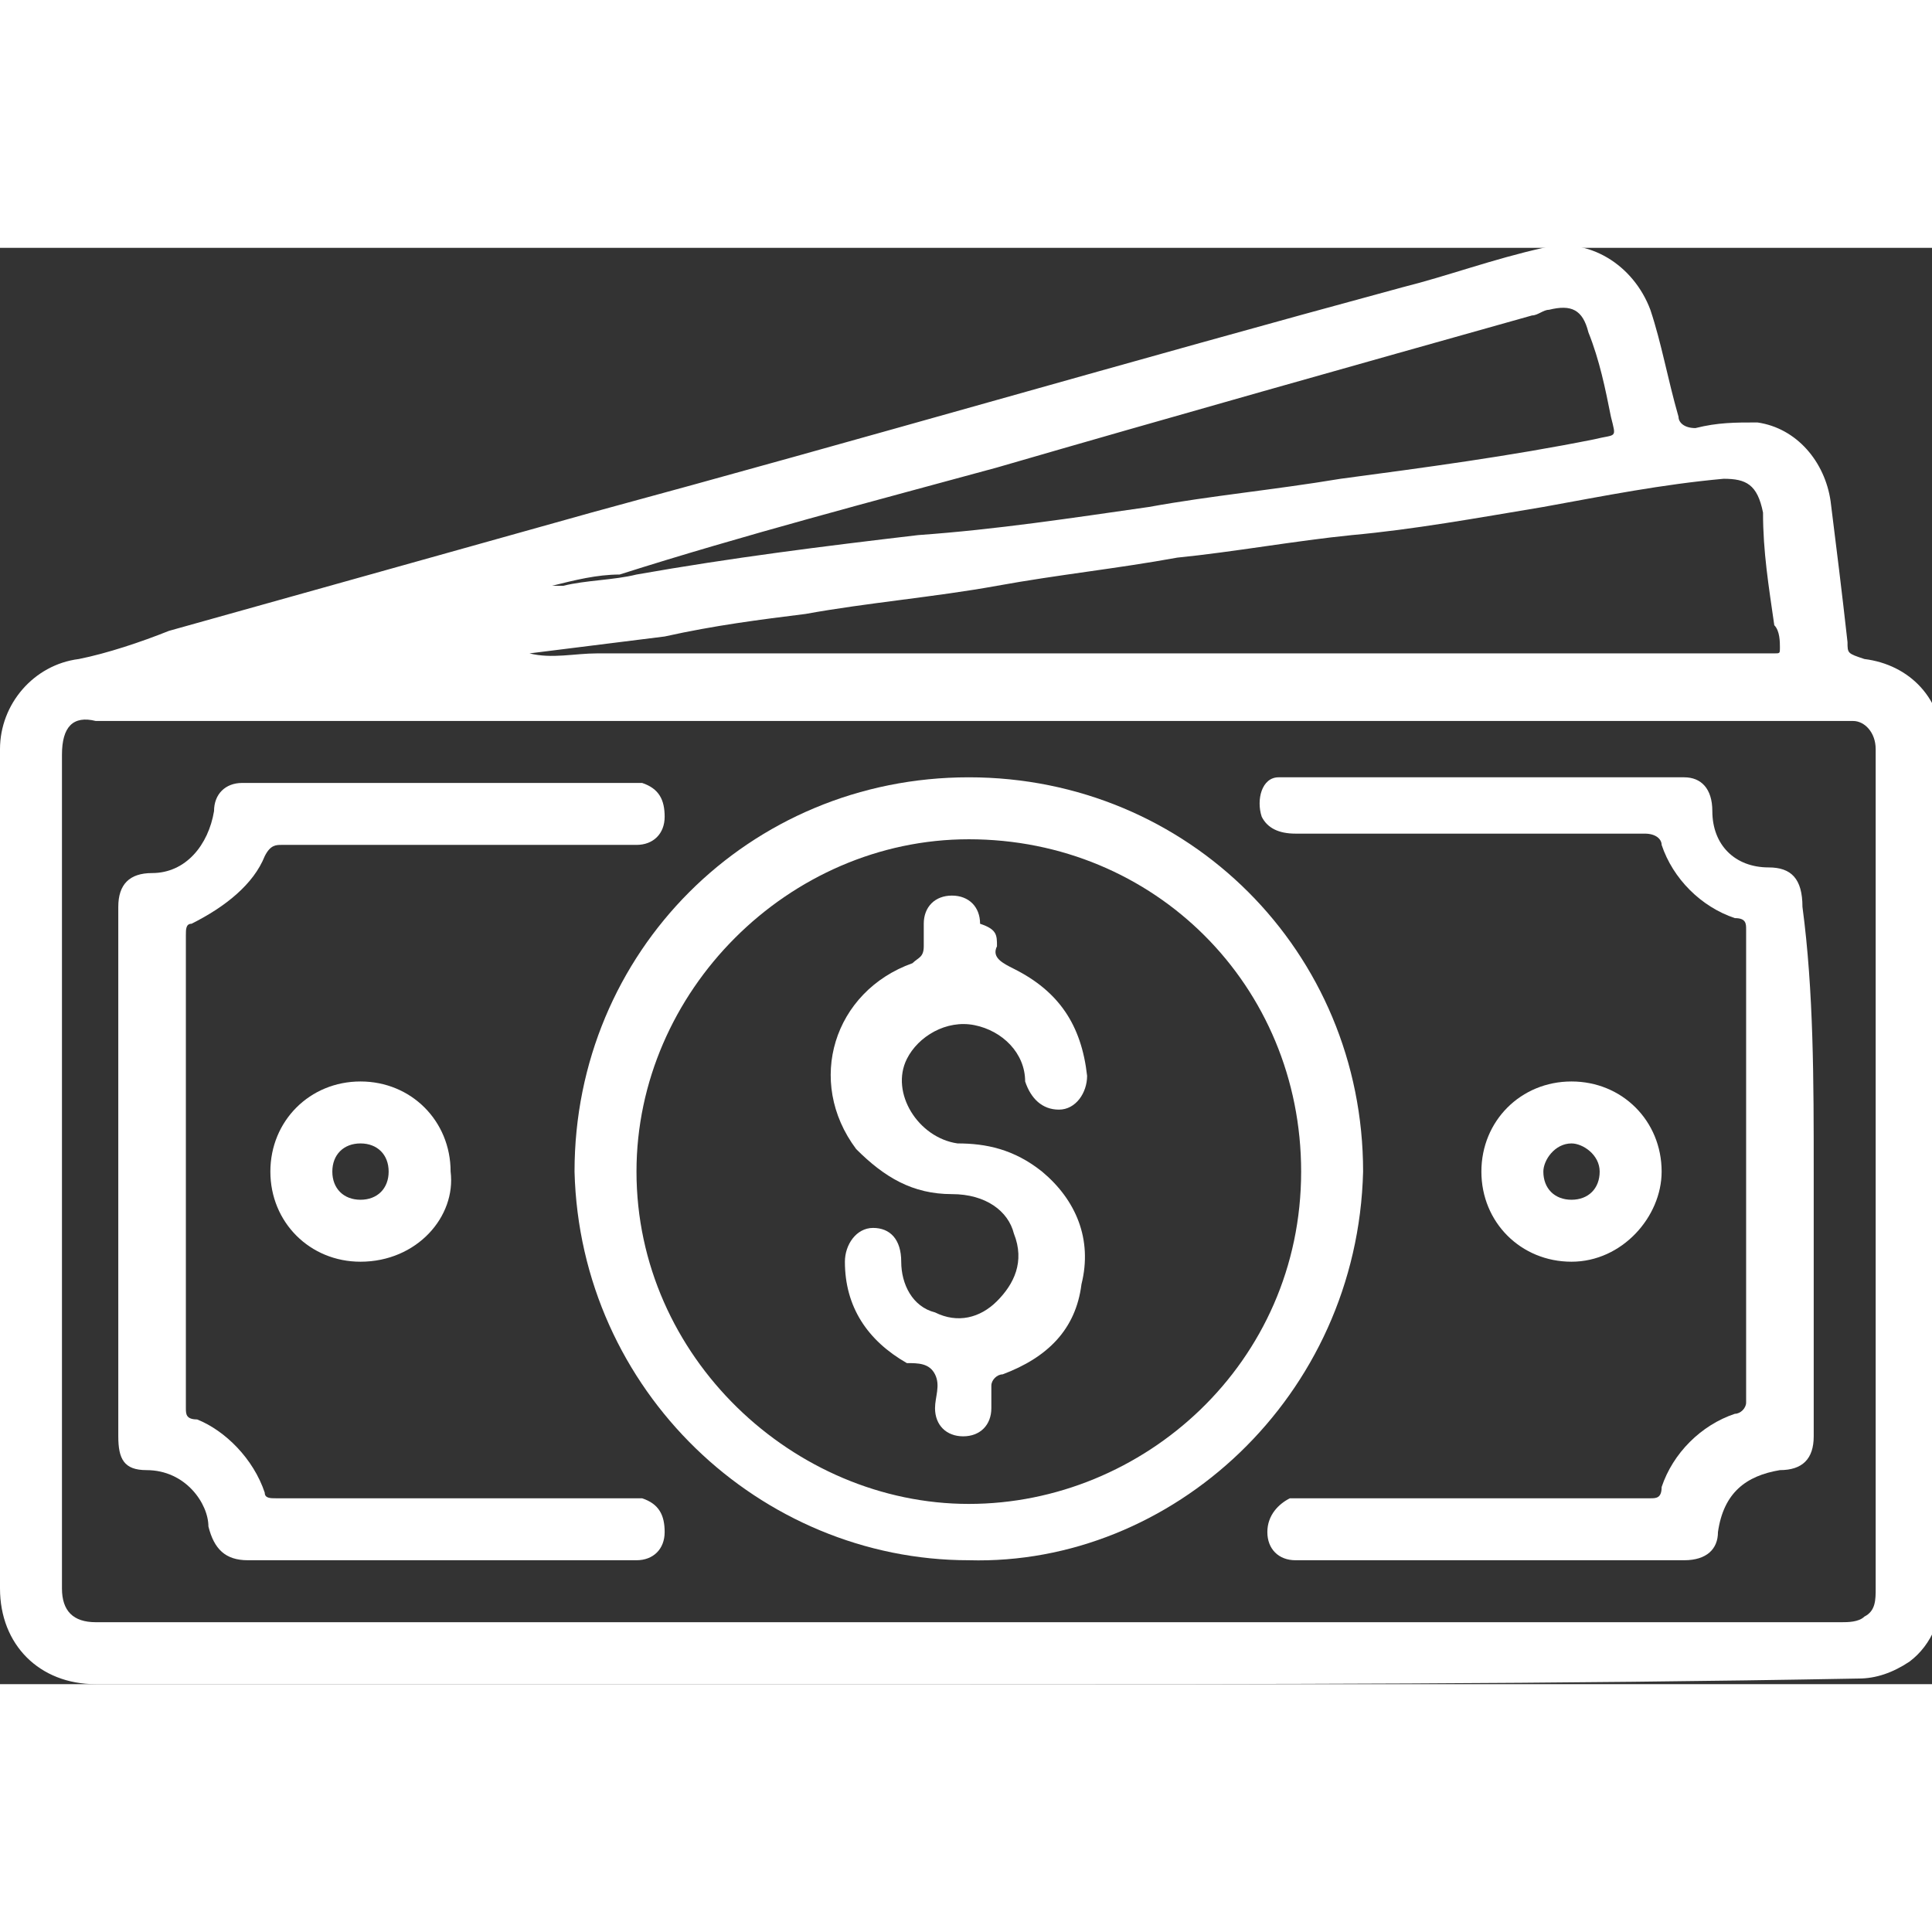 <svg version="1.1" id="Layer_1" xmlns="http://www.w3.org/2000/svg" xmlns:xlink="http://www.w3.org/1999/xlink" x="0px" y="0px"
	 viewBox="0 0 34.3 25.5" style="enable-background:new 0 0 34.3 25.5;" xml:space="preserve" width="48" height="48">
<rect x="0" y="0" width="34.3" height="25.5" fill="#333333" stroke="none"/>
<style type="text/css">
	.st0{fill:#FFFFFF;}
	.st1{fill:#0832FF;}
</style>
<g>
	<path class="st0" d="M17.2,25.5c-5.2,0-10.3,0-15.5,0c-1,0-1.7-0.7-1.7-1.7c0-5,0-9.9,0-14.9c0-0.8,0.6-1.5,1.4-1.6
		C1.9,7.2,2.5,7,3,6.8c2.5-0.7,5-1.4,7.5-2.1c4.8-1.3,9.6-2.7,14.4-4c0.8-0.2,1.6-0.5,2.5-0.7c0.8-0.2,1.6,0.3,1.9,1.1
		c0.2,0.6,0.3,1.2,0.5,1.9c0,0.1,0.1,0.2,0.3,0.2c0.4-0.1,0.7-0.1,1.1-0.1c0.7,0.1,1.2,0.7,1.3,1.4c0.1,0.8,0.2,1.6,0.3,2.5
		c0,0.2,0,0.2,0.3,0.3c0.8,0.1,1.4,0.7,1.4,1.6c0,0.7,0,1.4,0,2c0,4.3,0,8.6,0,12.8c0,0.6-0.2,1.1-0.6,1.4c-0.3,0.2-0.6,0.3-0.9,0.3
		C27.6,25.5,22.4,25.5,17.2,25.5C17.2,25.5,17.2,25.5,17.2,25.5z M17.2,24.4C17.2,24.4,17.2,24.4,17.2,24.4c5.2,0,10.4,0,15.5,0
		c0.1,0,0.3,0,0.4-0.1c0.2-0.1,0.2-0.3,0.2-0.5c0-4.9,0-9.9,0-14.8c0,0,0-0.1,0-0.1c0-0.3-0.2-0.5-0.4-0.5c-0.2,0-0.4,0-0.7,0
		c-10,0-20.1,0-30.1,0c-0.1,0-0.3,0-0.4,0C1.3,8.3,1.1,8.5,1.1,9c0,4.9,0,9.9,0,14.8c0,0.4,0.2,0.6,0.6,0.6
		C6.9,24.4,12,24.4,17.2,24.4z M9.4,7.2c0.4,0.1,0.8,0,1.2,0c6.9,0,13.9,0,20.8,0c0,0,0.1,0,0.1,0c0.1,0,0.1,0,0.1-0.1
		c0-0.1,0-0.3-0.1-0.4c-0.1-0.7-0.2-1.3-0.2-2c-0.1-0.5-0.3-0.6-0.7-0.6c-1.1,0.1-2.1,0.3-3.2,0.5C26.2,4.8,25.1,5,24,5.1
		c-1,0.1-2.1,0.3-3.1,0.4c-1.1,0.2-2.1,0.3-3.2,0.5c-1.1,0.2-2.3,0.3-3.4,0.5c-0.8,0.1-1.6,0.2-2.5,0.4C11,7,10.2,7.1,9.4,7.2z
		 M9.8,6C9.8,6.1,9.8,6.1,9.8,6c0.1,0,0.1,0,0.2,0c0.4-0.1,0.9-0.1,1.3-0.2c1.7-0.3,3.3-0.5,5-0.7C17.7,5,19,4.8,20.4,4.6
		c1.1-0.2,2.2-0.3,3.4-0.5c1.5-0.2,3-0.4,4.5-0.7c0.4-0.1,0.4,0,0.3-0.4c-0.1-0.5-0.2-1-0.4-1.5c-0.1-0.4-0.3-0.5-0.7-0.4
		c-0.1,0-0.2,0.1-0.3,0.1C24,2.1,20.8,3,17.7,3.9c-2.2,0.6-4.5,1.2-6.7,1.9C10.6,5.8,10.2,5.9,9.8,6z"/>
	<path class="st0" d="M17.2,23.3c-3.7,0-6.9-3-7-6.9c0-3.9,3.1-7,7-7c3.9,0,7,3.1,7,7C24.1,20.4,20.8,23.4,17.2,23.3z M17.2,22.3
		c3.1,0,5.9-2.5,5.9-5.9c0-3.3-2.6-5.9-5.9-5.9c-3.2,0-5.9,2.7-5.9,5.9C11.3,19.7,14.1,22.3,17.2,22.3z"/>
	<path class="st0" d="M2.1,16.4c0-1.6,0-3.2,0-4.7c0-0.4,0.2-0.6,0.6-0.6c0.6,0,1-0.5,1.1-1.1c0-0.3,0.2-0.5,0.5-0.5
		c0.1,0,0.2,0,0.2,0c2.2,0,4.4,0,6.6,0c0.1,0,0.2,0,0.3,0c0.3,0.1,0.4,0.3,0.4,0.6c0,0.3-0.2,0.5-0.5,0.5c-0.2,0-0.4,0-0.5,0
		c-1.9,0-3.9,0-5.8,0c-0.1,0-0.2,0-0.3,0.2C4.5,11.3,4,11.7,3.4,12c-0.1,0-0.1,0.1-0.1,0.2c0,2.8,0,5.6,0,8.4c0,0.1,0,0.2,0.2,0.2
		C4,21,4.5,21.5,4.7,22.1c0,0.1,0.1,0.1,0.2,0.1c2,0,4.1,0,6.1,0c0.1,0,0.3,0,0.4,0c0.3,0.1,0.4,0.3,0.4,0.6c0,0.3-0.2,0.5-0.5,0.5
		c-0.2,0-0.4,0-0.6,0c-2.1,0-4.2,0-6.3,0c-0.4,0-0.6-0.2-0.7-0.6c0-0.4-0.4-1-1.1-1c-0.4,0-0.5-0.2-0.5-0.6
		C2.1,19.5,2.1,17.9,2.1,16.4z"/>
	<path class="st0" d="M32.2,16.4c0,1.6,0,3.1,0,4.7c0,0.4-0.2,0.6-0.6,0.6c-0.6,0.1-1,0.4-1.1,1.1c0,0.3-0.2,0.5-0.6,0.5
		c-2.1,0-4.2,0-6.3,0c-0.2,0-0.4,0-0.6,0c-0.3,0-0.5-0.2-0.5-0.5c0-0.3,0.2-0.5,0.4-0.6c0.1,0,0.2,0,0.3,0c2,0,4.1,0,6.1,0
		c0.1,0,0.2,0,0.2-0.2c0.2-0.6,0.7-1.1,1.3-1.3c0.1,0,0.2-0.1,0.2-0.2c0-2.8,0-5.6,0-8.4c0-0.1,0-0.2-0.2-0.2
		c-0.6-0.2-1.1-0.7-1.3-1.3c0-0.1-0.1-0.2-0.3-0.2c-2.1,0-4.1,0-6.2,0c-0.3,0-0.5-0.1-0.6-0.3c-0.1-0.3,0-0.7,0.3-0.7
		c0.1,0,0.2,0,0.4,0c2.2,0,4.3,0,6.5,0c0.1,0,0.2,0,0.3,0c0.3,0,0.5,0.2,0.5,0.6c0,0.6,0.4,1,1,1c0.4,0,0.6,0.2,0.6,0.7
		C32.2,13.2,32.2,14.8,32.2,16.4z"/>
	<path class="st0" d="M6.4,18c-0.9,0-1.6-0.7-1.6-1.6c0-0.9,0.7-1.6,1.6-1.6c0.9,0,1.6,0.7,1.6,1.6C8.1,17.2,7.4,18,6.4,18z
		 M6.4,16.9c0.3,0,0.5-0.2,0.5-0.5c0-0.3-0.2-0.5-0.5-0.5c-0.3,0-0.5,0.2-0.5,0.5C5.9,16.7,6.1,16.9,6.4,16.9z"/>
	<path class="st0" d="M27.9,18c-0.9,0-1.6-0.7-1.6-1.6c0-0.9,0.7-1.6,1.6-1.6c0.9,0,1.6,0.7,1.6,1.6C29.5,17.2,28.8,18,27.9,18z
		 M27.9,16.9c0.3,0,0.5-0.2,0.5-0.5c0-0.3-0.3-0.5-0.5-0.5c-0.3,0-0.5,0.3-0.5,0.5C27.4,16.7,27.6,16.9,27.9,16.9z"/>
	<path class="st0" d="M17.7,12.4c-0.1,0.2,0.1,0.3,0.3,0.4c0.8,0.4,1.2,1,1.3,1.9c0,0.3-0.2,0.6-0.5,0.6c-0.3,0-0.5-0.2-0.6-0.5
		c0-0.5-0.4-0.9-0.9-1c-0.5-0.1-1,0.2-1.2,0.6c-0.3,0.6,0.2,1.4,0.9,1.5c0.5,0,1,0.1,1.5,0.5c0.6,0.5,0.9,1.2,0.7,2
		c-0.1,0.8-0.6,1.3-1.4,1.6c-0.1,0-0.2,0.1-0.2,0.2c0,0.1,0,0.3,0,0.4c0,0.3-0.2,0.5-0.5,0.5c-0.3,0-0.5-0.2-0.5-0.5
		c0-0.2,0.1-0.4,0-0.6c-0.1-0.2-0.3-0.2-0.5-0.2c-0.7-0.4-1.1-1-1.1-1.8c0-0.3,0.2-0.6,0.5-0.6c0.3,0,0.5,0.2,0.5,0.6
		c0,0.4,0.2,0.8,0.6,0.9c0.4,0.2,0.8,0.1,1.1-0.2c0.3-0.3,0.5-0.7,0.3-1.2c-0.1-0.4-0.5-0.7-1.1-0.7c-0.7,0-1.2-0.3-1.7-0.8
		c-0.9-1.2-0.4-2.8,1-3.3c0.1-0.1,0.2-0.1,0.2-0.3c0-0.1,0-0.3,0-0.4c0-0.3,0.2-0.5,0.5-0.5c0.3,0,0.5,0.2,0.5,0.5
		C17.7,12.1,17.7,12.2,17.7,12.4z"/>
</g>
</svg>
